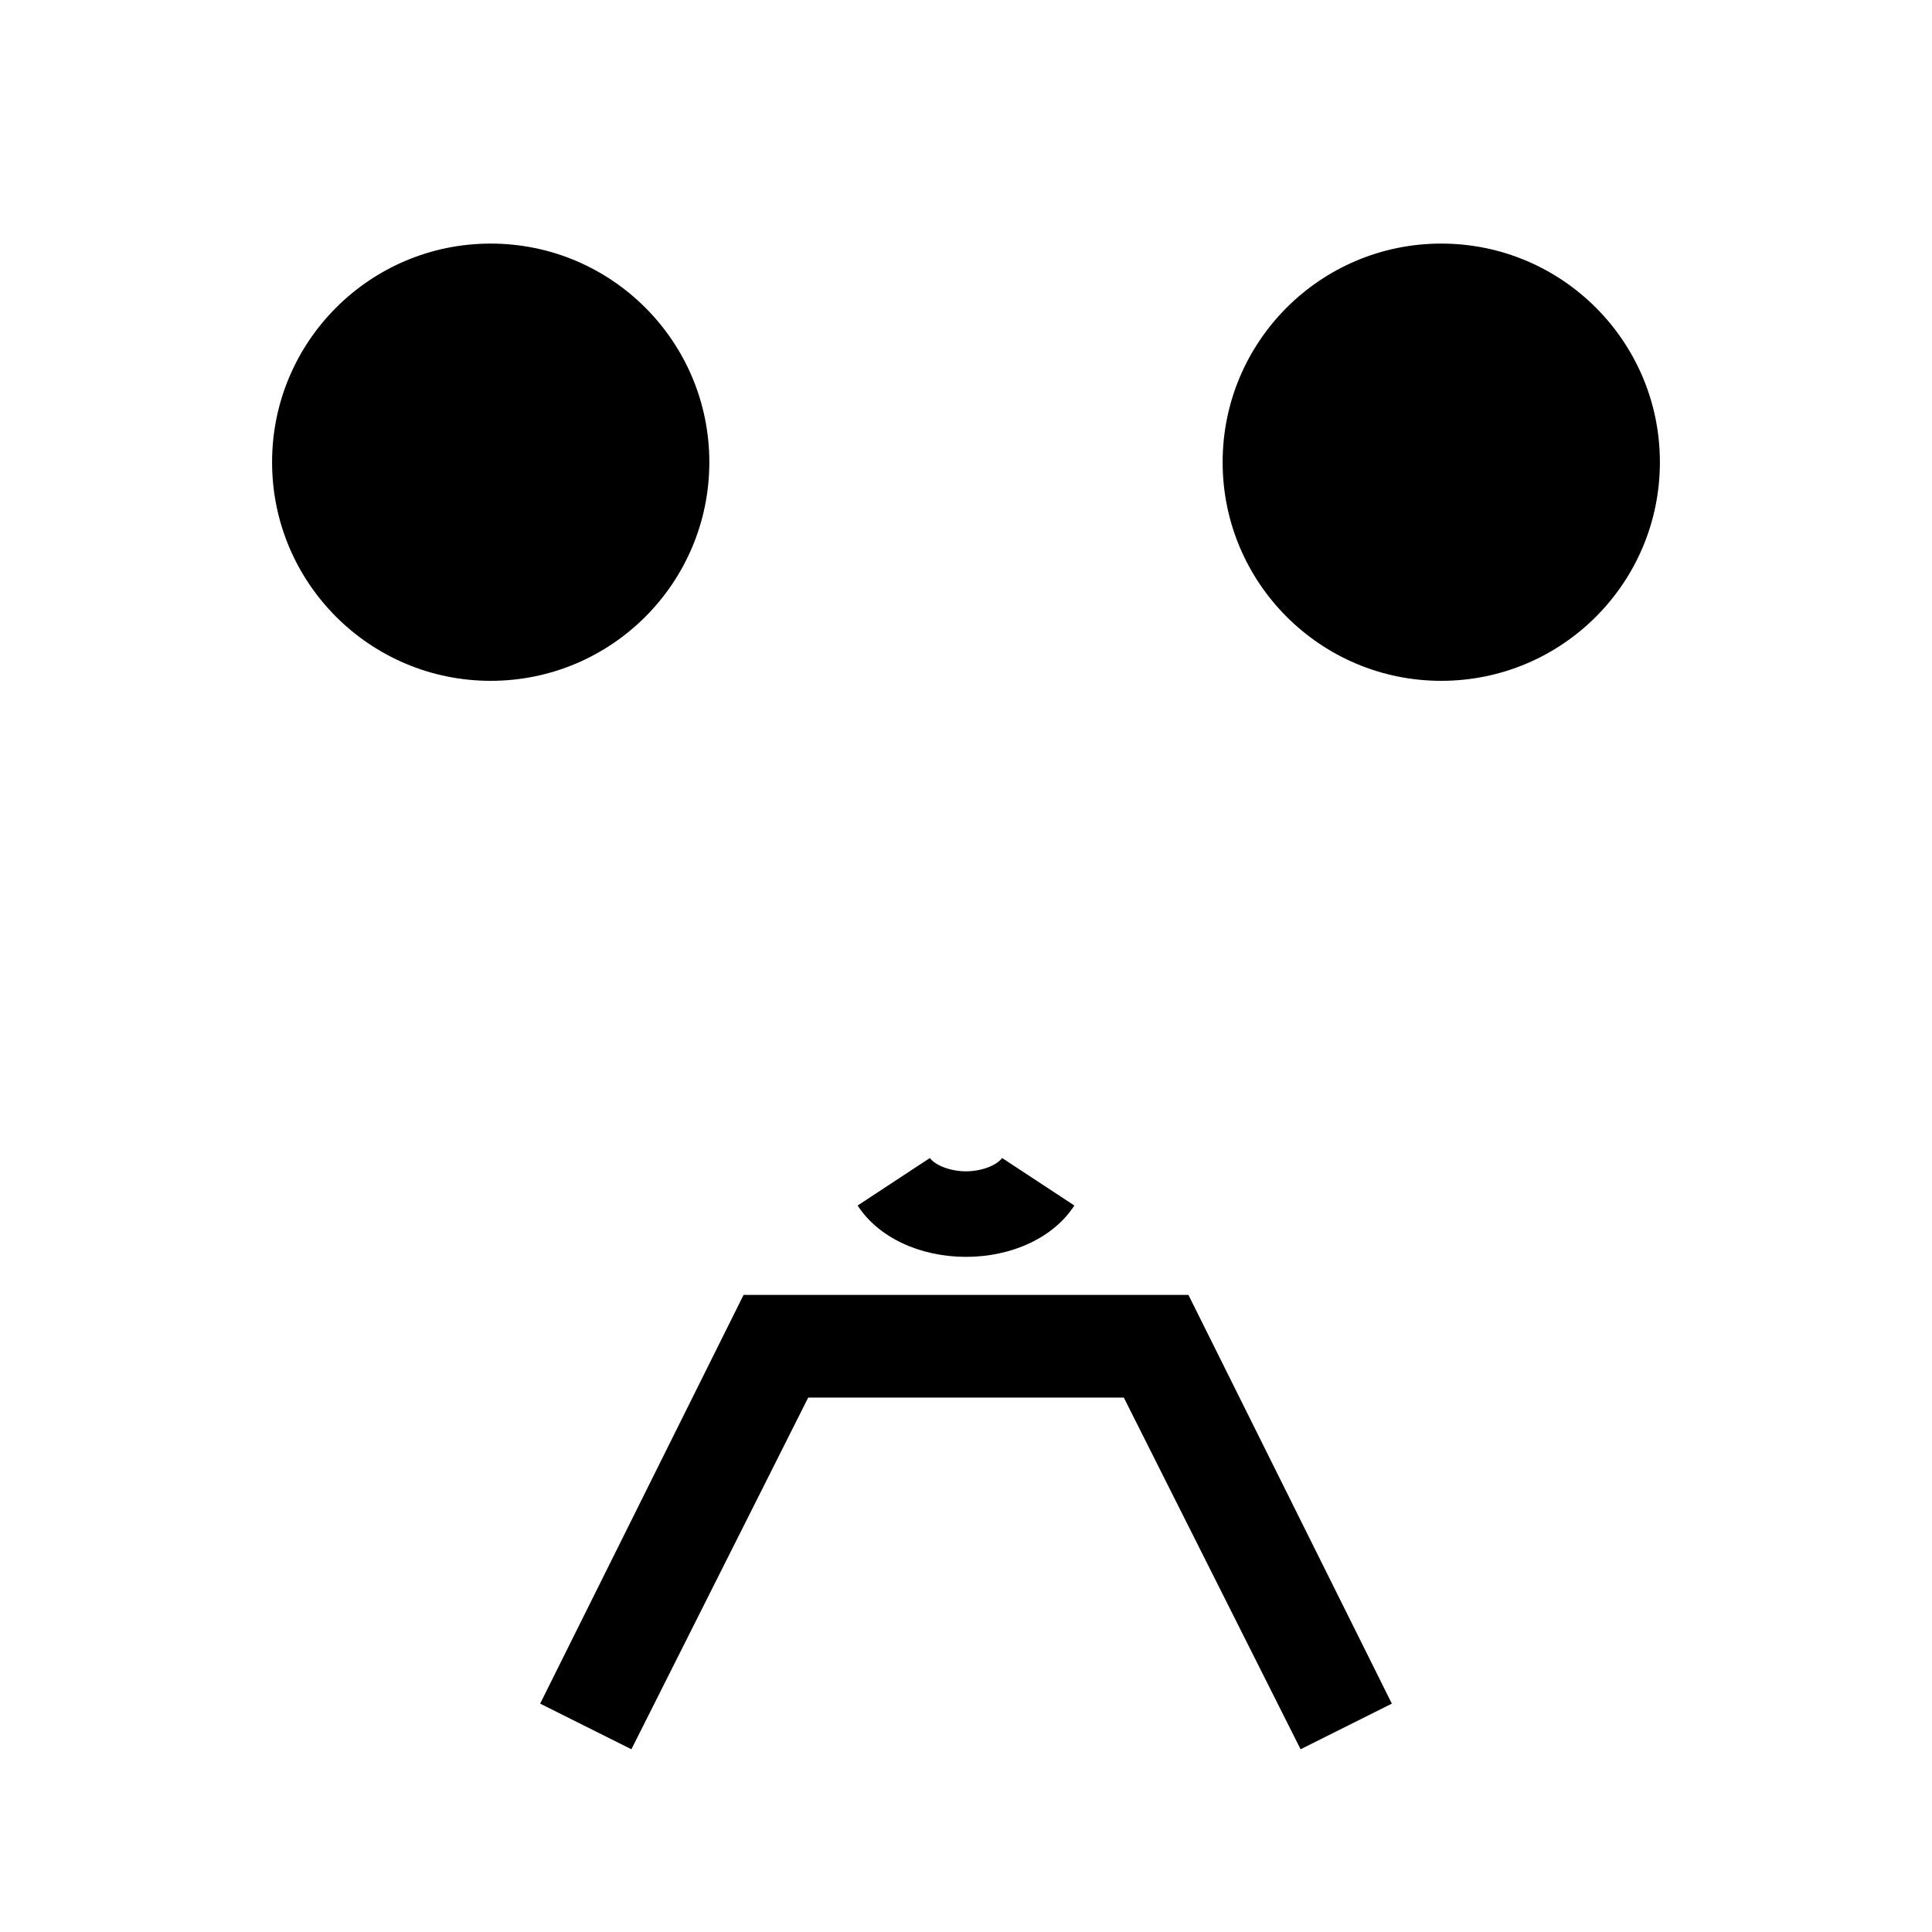 <?xml version="1.0" encoding="UTF-8"?>
<!-- Uploaded to: SVG Repo, www.svgrepo.com, Generator: SVG Repo Mixer Tools -->
<svg fill="#000000" width="800px" height="800px" version="1.1" viewBox="144 144 512 512" xmlns="http://www.w3.org/2000/svg">
 <g>
  <path d="m400 477.08c-12.09 0-23.176-5.039-28.719-13.602l19.145-12.594c1.512 2.016 5.543 3.527 9.574 3.527s8.062-1.512 9.574-3.527l19.145 12.594c-5.547 8.562-16.629 13.602-28.719 13.602z"/>
  <path d="m331.98 266.49c0 32-25.941 57.938-57.938 57.938-32 0-57.938-25.938-57.938-57.938 0-31.996 25.938-57.938 57.938-57.938 31.996 0 57.938 25.941 57.938 57.938"/>
  <path d="m583.89 266.49c0 32-25.941 57.938-57.941 57.938-31.996 0-57.938-25.938-57.938-57.938 0-31.996 25.941-57.938 57.938-57.938 32 0 57.941 25.941 57.941 57.938"/>
  <path d="m488.67 607.57-46.852-93.203h-83.633l-46.855 93.203-24.184-12.09 53.91-108.32h117.89l53.906 108.32z"/>
 </g>
</svg>